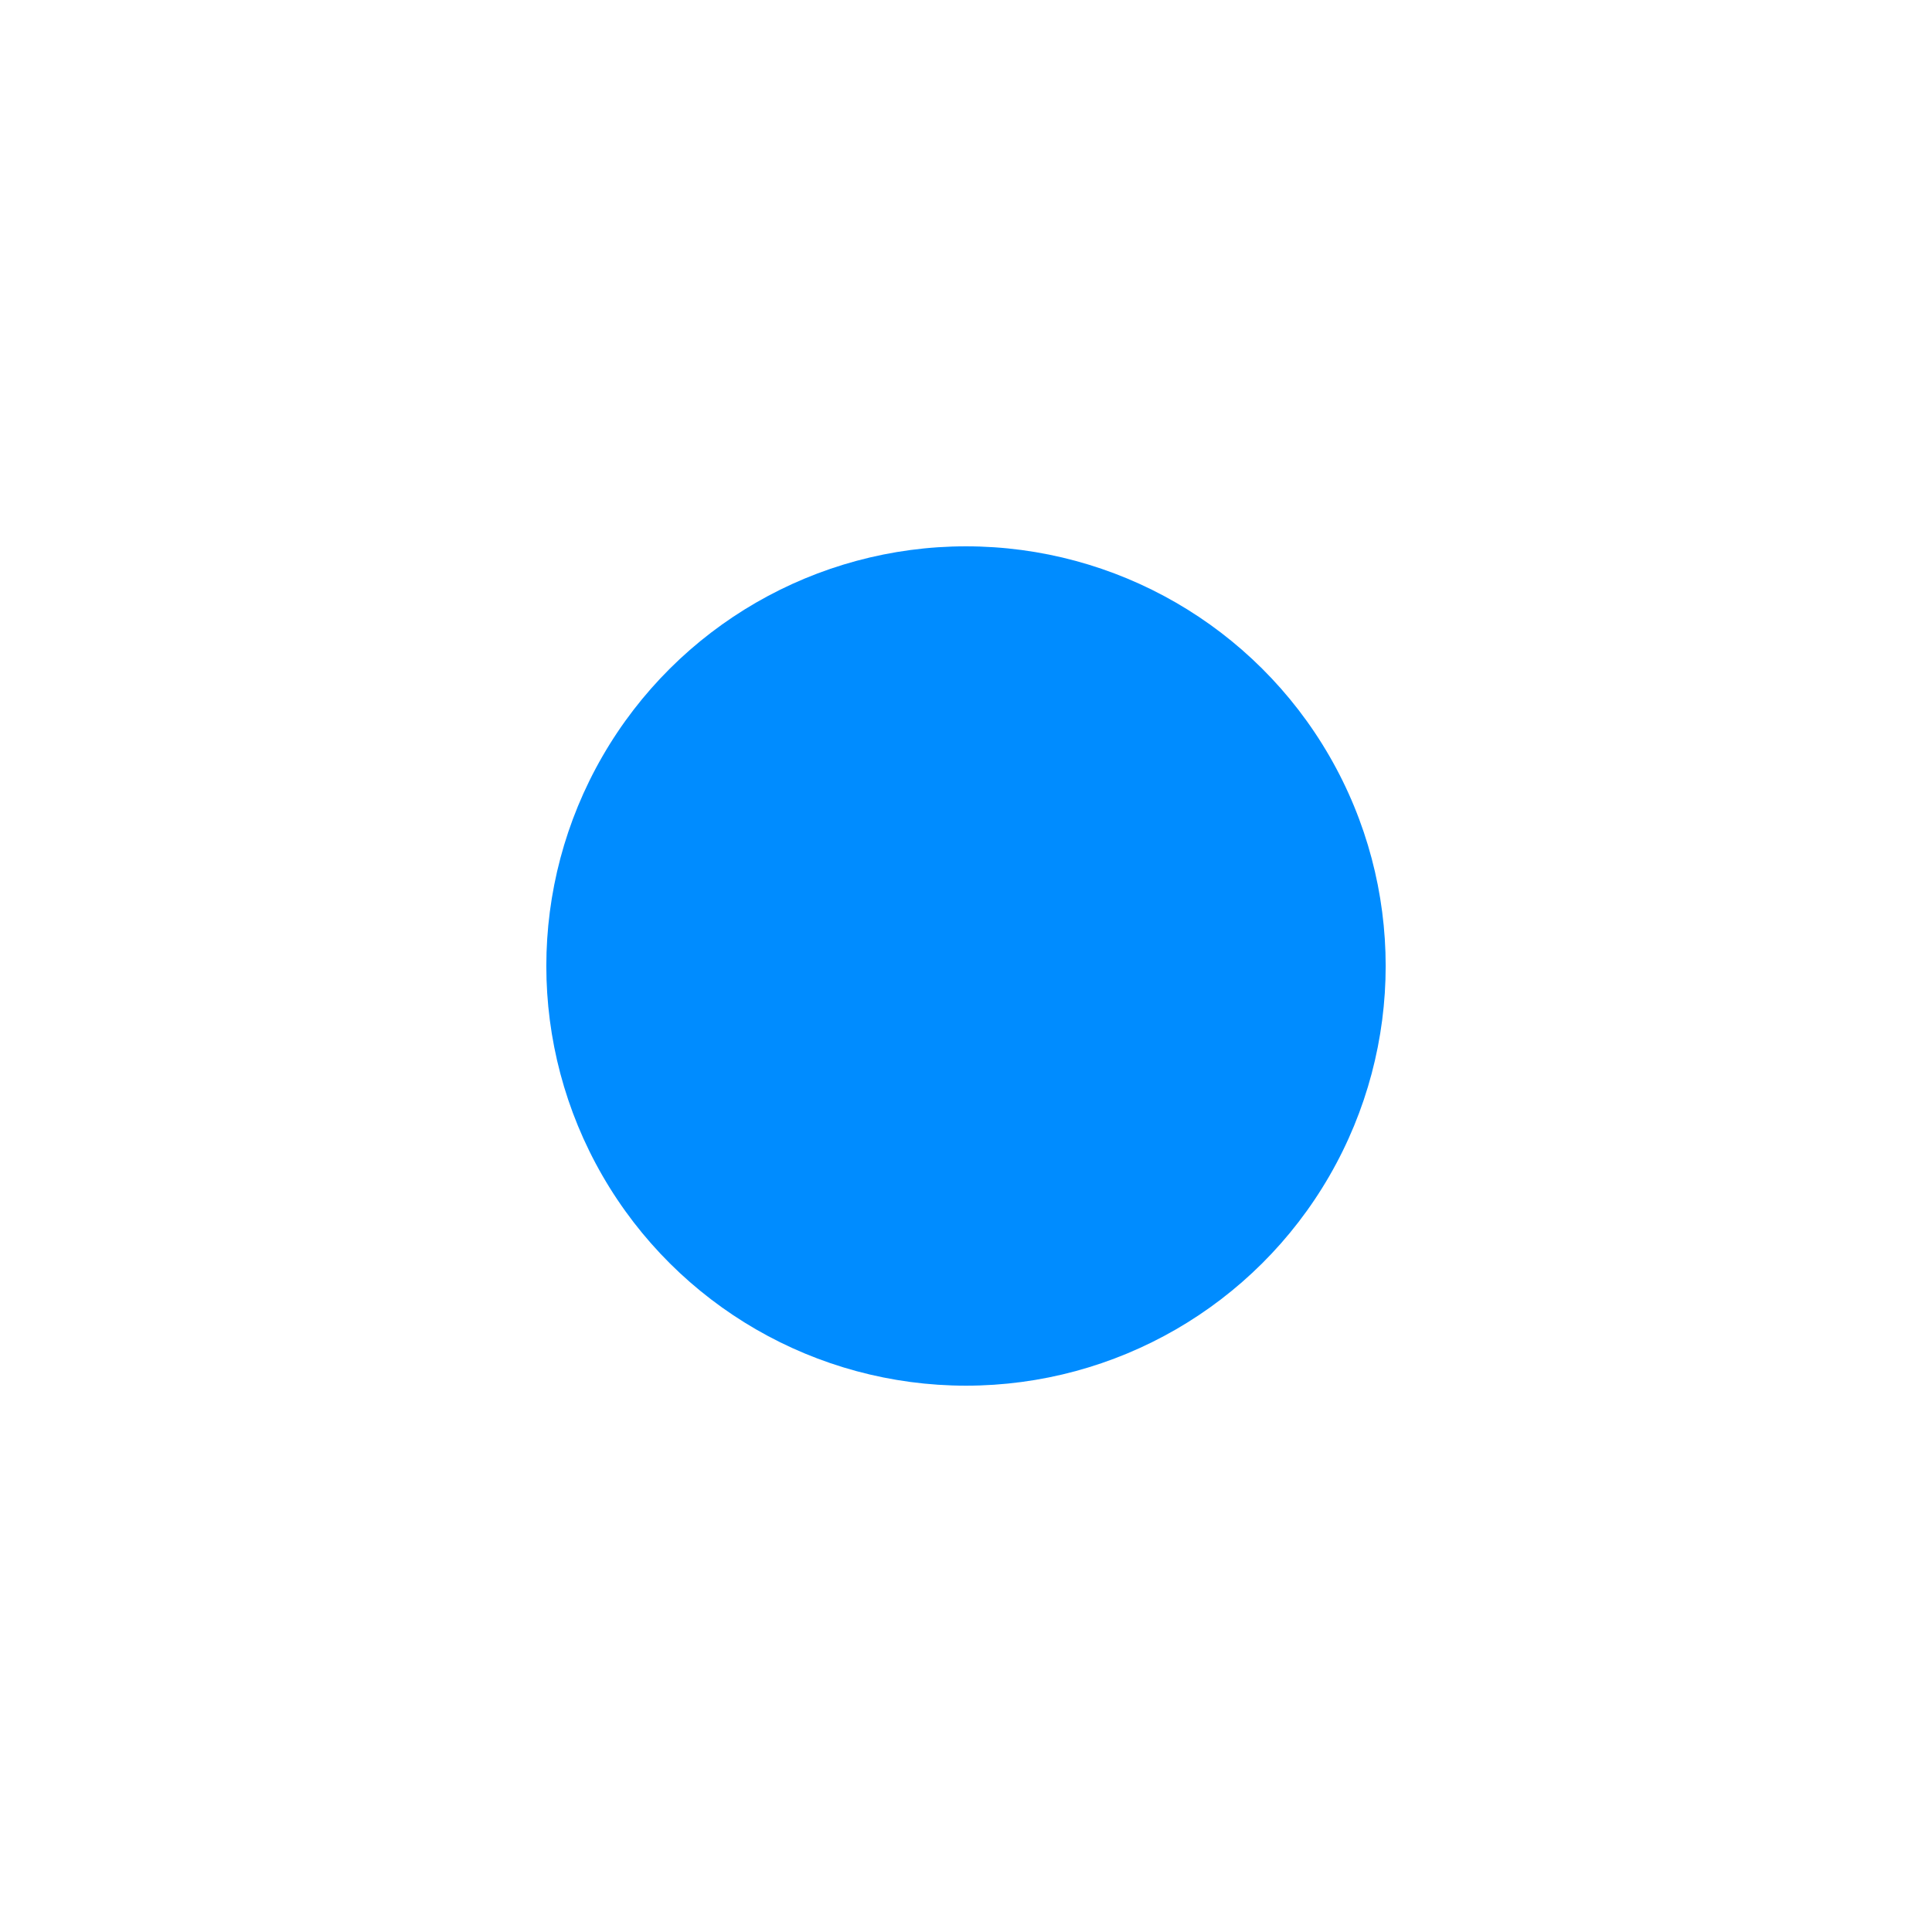 <svg width="1945" height="1945" viewBox="0 0 1945 1945" fill="none" xmlns="http://www.w3.org/2000/svg">
<g filter="url(#filter0_d_1886_1020)">
<circle cx="972.5" cy="972.5" r="422.5" transform="rotate(-90 972.5 972.5)" fill="#008CFF"/>
</g>
<defs>
<filter id="filter0_d_1886_1020" x="0" y="0" width="1945" height="1945" filterUnits="userSpaceOnUse" color-interpolation-filters="sRGB">
<feFlood flood-opacity="0" result="BackgroundImageFix"/>
<feColorMatrix in="SourceAlpha" type="matrix" values="0 0 0 0 0 0 0 0 0 0 0 0 0 0 0 0 0 0 127 0" result="hardAlpha"/>
<feMorphology radius="300" operator="dilate" in="SourceAlpha" result="effect1_dropShadow_1886_1020"/>
<feOffset/>
<feGaussianBlur stdDeviation="125"/>
<feComposite in2="hardAlpha" operator="out"/>
<feColorMatrix type="matrix" values="0 0 0 0 0 0 0 0 0 0.549 0 0 0 0 1 0 0 0 0.25 0"/>
<feBlend mode="normal" in2="BackgroundImageFix" result="effect1_dropShadow_1886_1020"/>
<feBlend mode="normal" in="SourceGraphic" in2="effect1_dropShadow_1886_1020" result="shape"/>
</filter>
</defs>
</svg>
